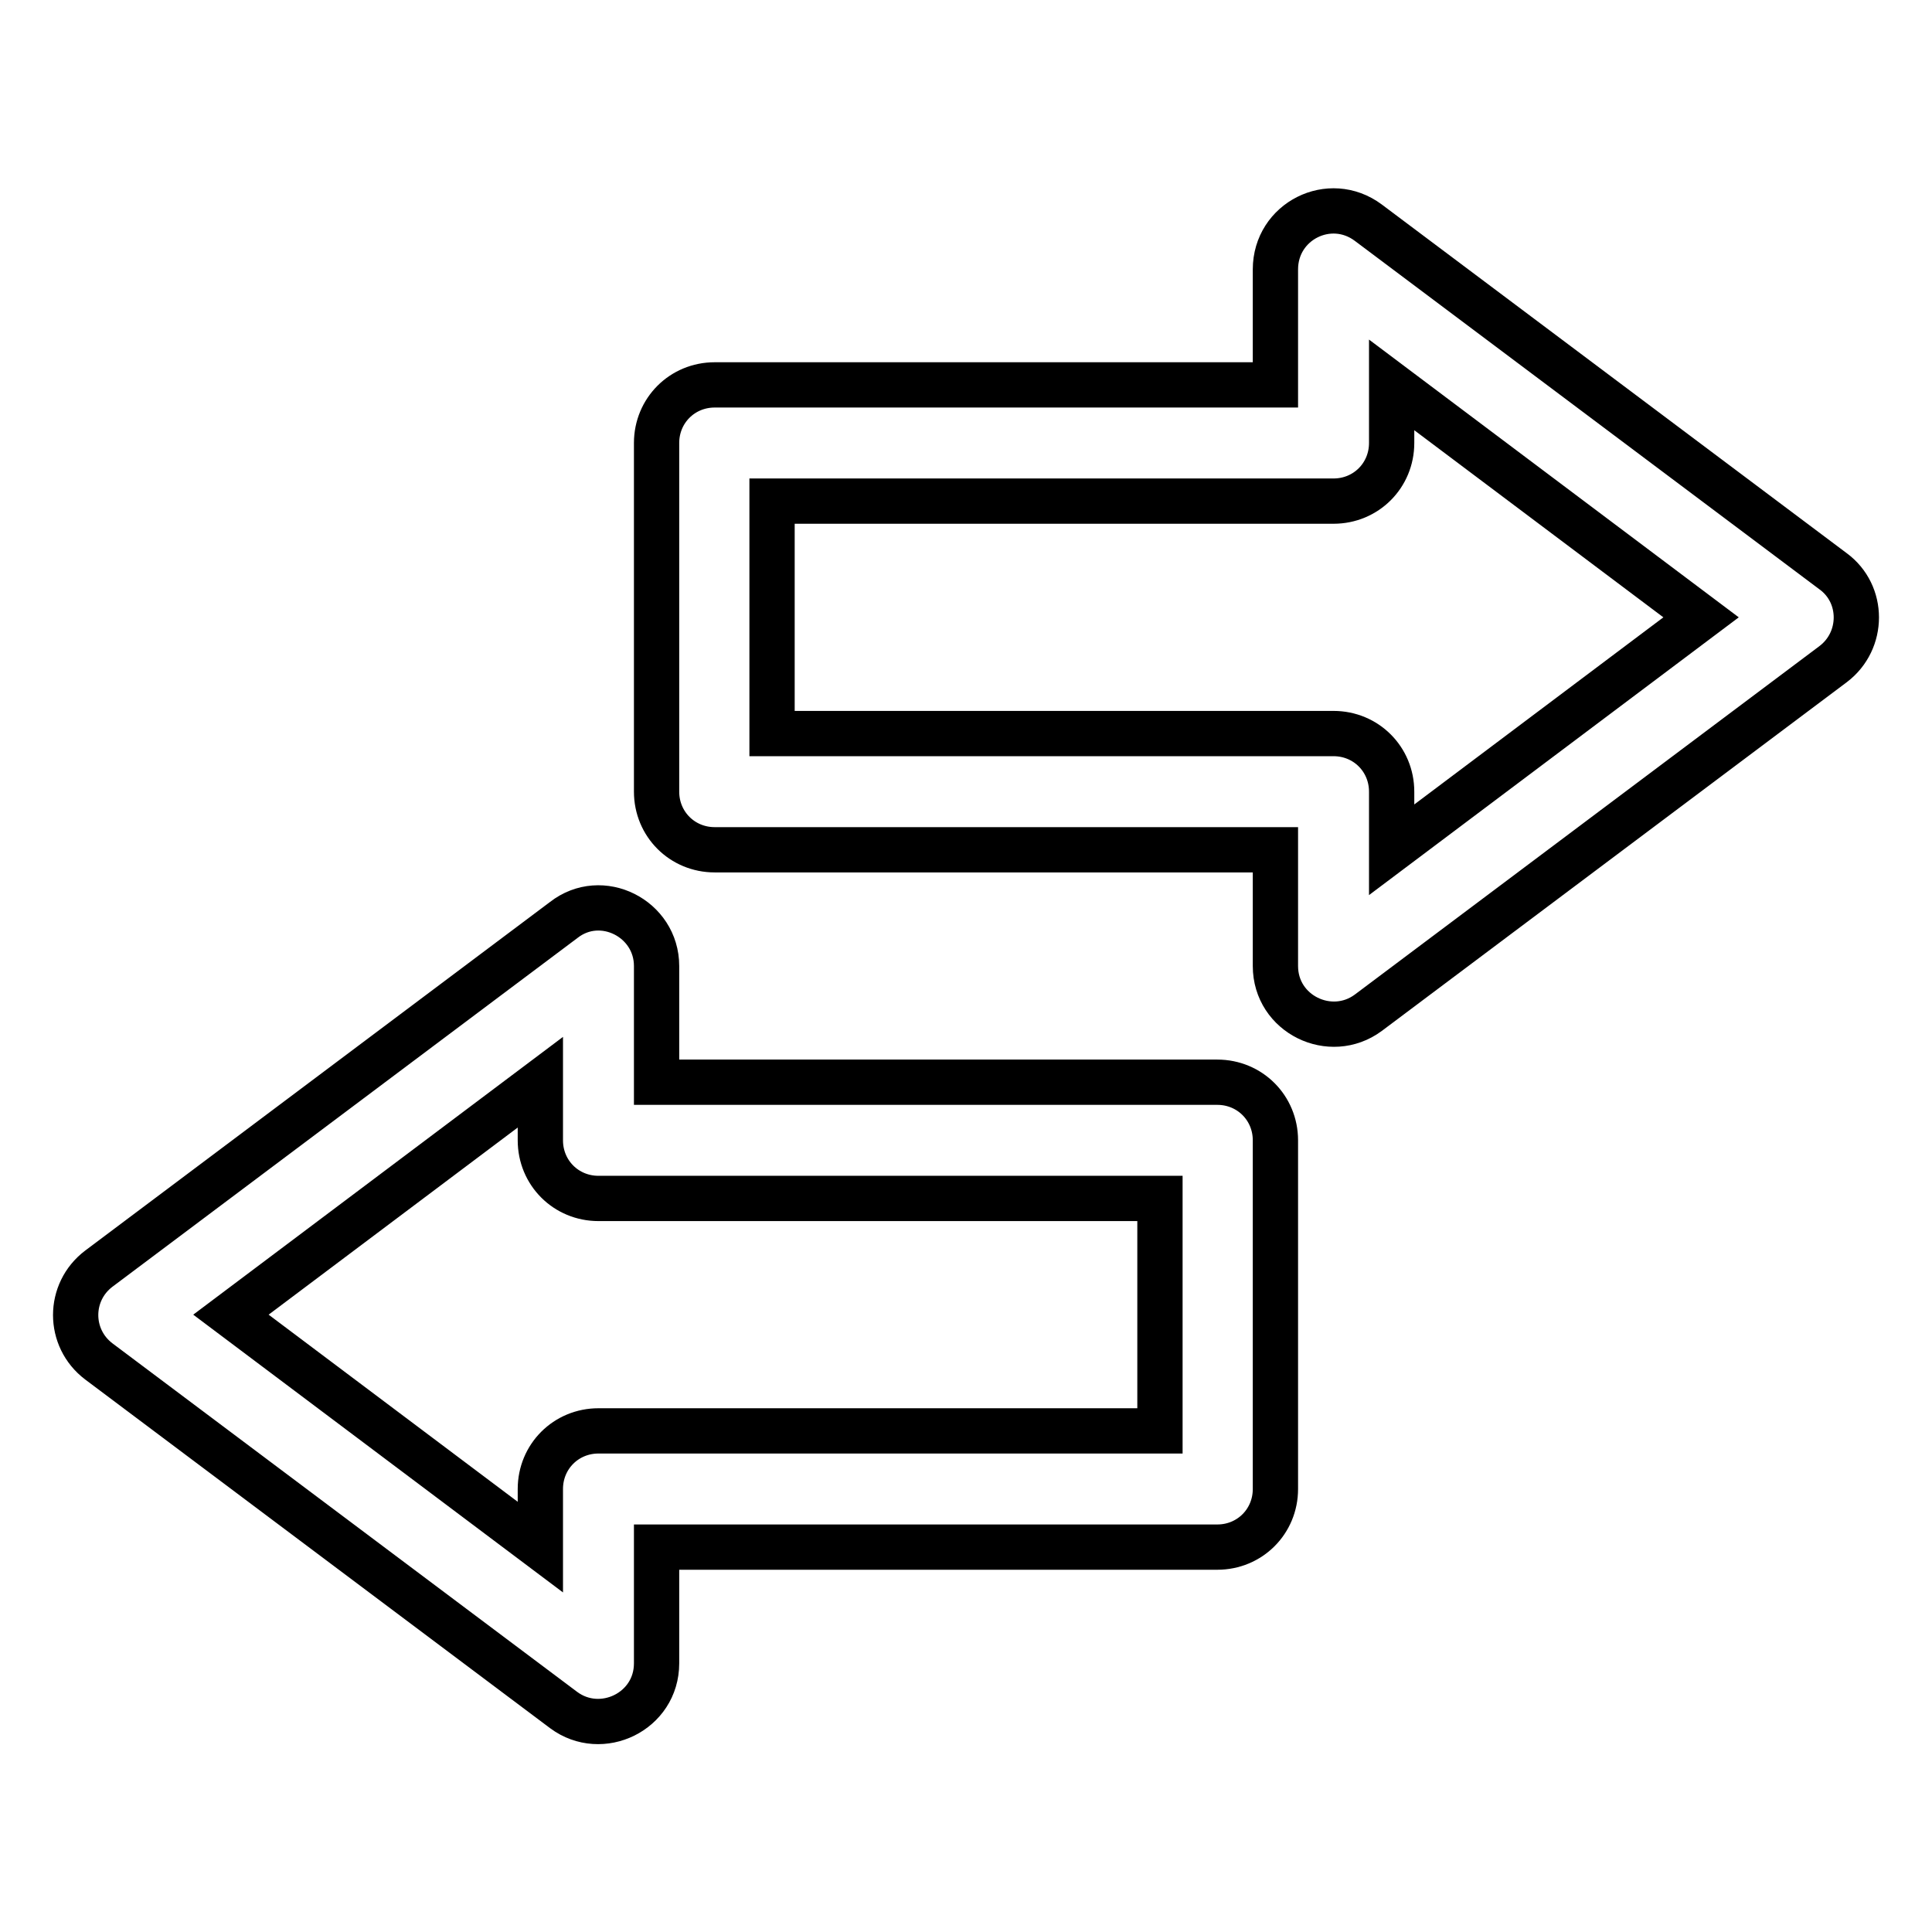 <?xml version="1.0" encoding="utf-8"?>
<!-- Svg Vector Icons : http://www.onlinewebfonts.com/icon -->
<!DOCTYPE svg PUBLIC "-//W3C//DTD SVG 1.1//EN" "http://www.w3.org/Graphics/SVG/1.1/DTD/svg11.dtd">
<svg version="1.1" xmlns="http://www.w3.org/2000/svg" xmlns:xlink="http://www.w3.org/1999/xlink" x="0px" y="0px" viewBox="0 0 256 256" enable-background="new 0 0 256 256" xml:space="preserve">
<g> <path stroke-width="6" fill-opacity="0" stroke="#000000"  d="M242.9,75.7l-61.6-46.2c-5.1-3.8-12.3-0.2-12.3,6.2V51H94.7c-4.3,0-7.7,3.4-7.7,7.7v46.2 c0,4.3,3.4,7.7,7.7,7.7H169V128c0,6.4,7.3,9.9,12.3,6.2L242.9,88C247,84.9,247,78.7,242.9,75.7L242.9,75.7z M184.4,112.6v-7.7 c0-4.3-3.4-7.7-7.7-7.7l0,0h-74.4V66.4h74.4c4.3,0,7.7-3.4,7.7-7.7V51l41,30.8L184.4,112.6z M161.3,143.4c4.3,0,7.7,3.4,7.7,7.7 l0,0v46.2c0,4.3-3.4,7.7-7.7,7.7l0,0H87v15.4c0,6.4-7.3,9.9-12.3,6.2l-61.6-46.2c-4.1-3.1-4.1-9.2,0-12.3l61.6-46.2 C79.7,118,87,121.7,87,128v15.4H161.3L161.3,143.4z M153.7,189.6v-30.8H79.3c-4.3,0-7.7-3.4-7.7-7.7l0,0v-7.7l-41,30.8l41,30.8 v-7.7c0-4.3,3.4-7.7,7.7-7.7l0,0H153.7z"/></g>
</svg>